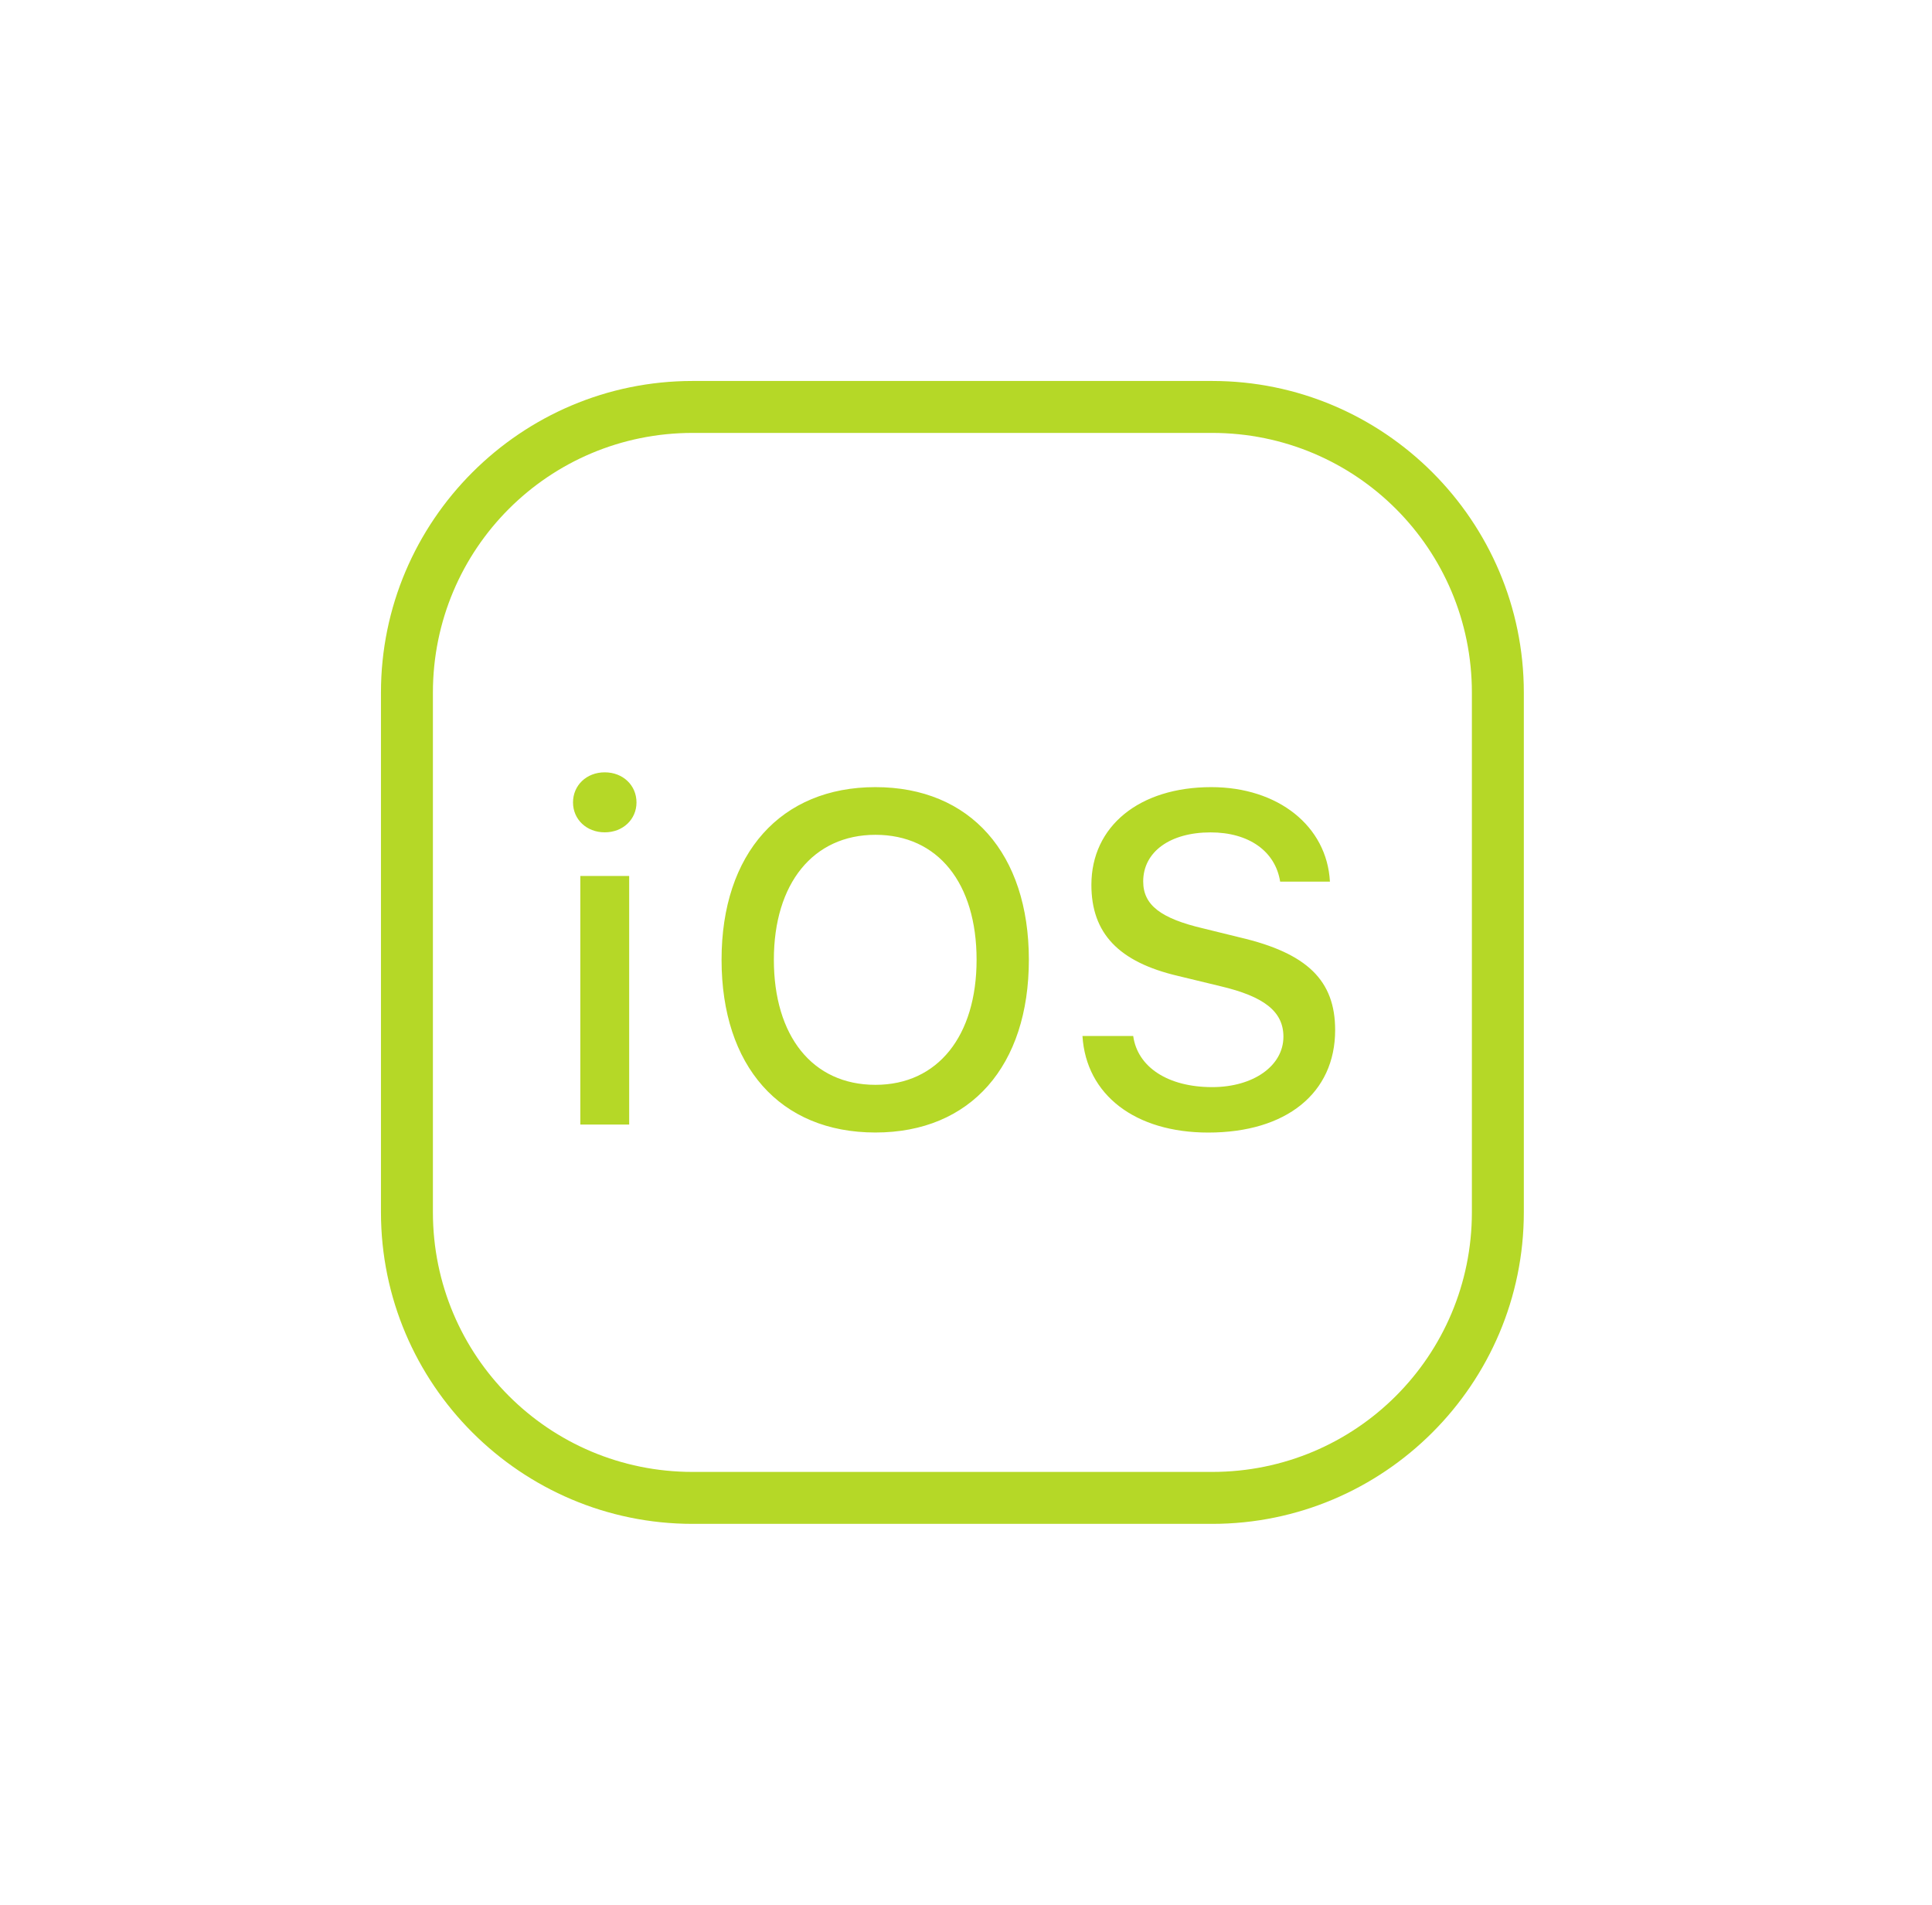 <svg width="71" height="70" viewBox="0 0 71 70" fill="none" xmlns="http://www.w3.org/2000/svg">
<path d="M25.454 14C19.14 14 14 19.14 14 25.454V44.545C14 50.86 19.14 56 25.454 56H44.545C50.86 56 56 50.86 56 44.545V25.454C56 19.14 50.86 14 44.545 14H25.454ZM25.454 15.909H44.545C49.828 15.909 54.091 20.172 54.091 25.454V44.545C54.091 49.828 49.828 54.091 44.545 54.091H25.454C20.172 54.091 15.909 49.828 15.909 44.545V25.454C15.909 20.172 20.172 15.909 25.454 15.909ZM22.224 28.382C21.553 28.382 21.058 28.86 21.058 29.489C21.058 30.109 21.553 30.587 22.224 30.587C22.895 30.587 23.391 30.109 23.391 29.489C23.391 28.86 22.895 28.382 22.224 28.382ZM32.172 28.926C28.698 28.926 26.517 31.359 26.517 35.269C26.517 39.17 28.656 41.618 32.172 41.618C35.679 41.618 37.81 39.161 37.81 35.269C37.81 31.367 35.662 28.927 32.172 28.926ZM44.514 28.926C41.872 28.926 40.108 30.36 40.108 32.517C40.108 34.295 41.107 35.353 43.296 35.865L44.857 36.243C46.459 36.621 47.165 37.174 47.165 38.097C47.165 39.17 46.057 39.95 44.547 39.95C42.929 39.95 41.805 39.221 41.645 38.072H39.78C39.915 40.237 41.718 41.62 44.402 41.62C47.271 41.62 49.066 40.17 49.066 37.854C49.066 36.034 48.043 35.027 45.56 34.448L44.227 34.12C42.65 33.751 42.012 33.256 42.012 32.392C42.012 31.301 43.002 30.589 44.488 30.589C45.898 30.589 46.869 31.283 47.045 32.399H48.874C48.766 30.36 46.972 28.926 44.514 28.926ZM32.172 30.678C34.471 30.678 35.889 32.458 35.889 35.269C35.889 38.062 34.47 39.866 32.172 39.866C29.848 39.866 28.439 38.062 28.439 35.269C28.439 32.458 29.89 30.679 32.172 30.678ZM21.327 32.19V41.326H23.122V32.19H21.327Z" fill="
#B5D827"/>
</svg>
